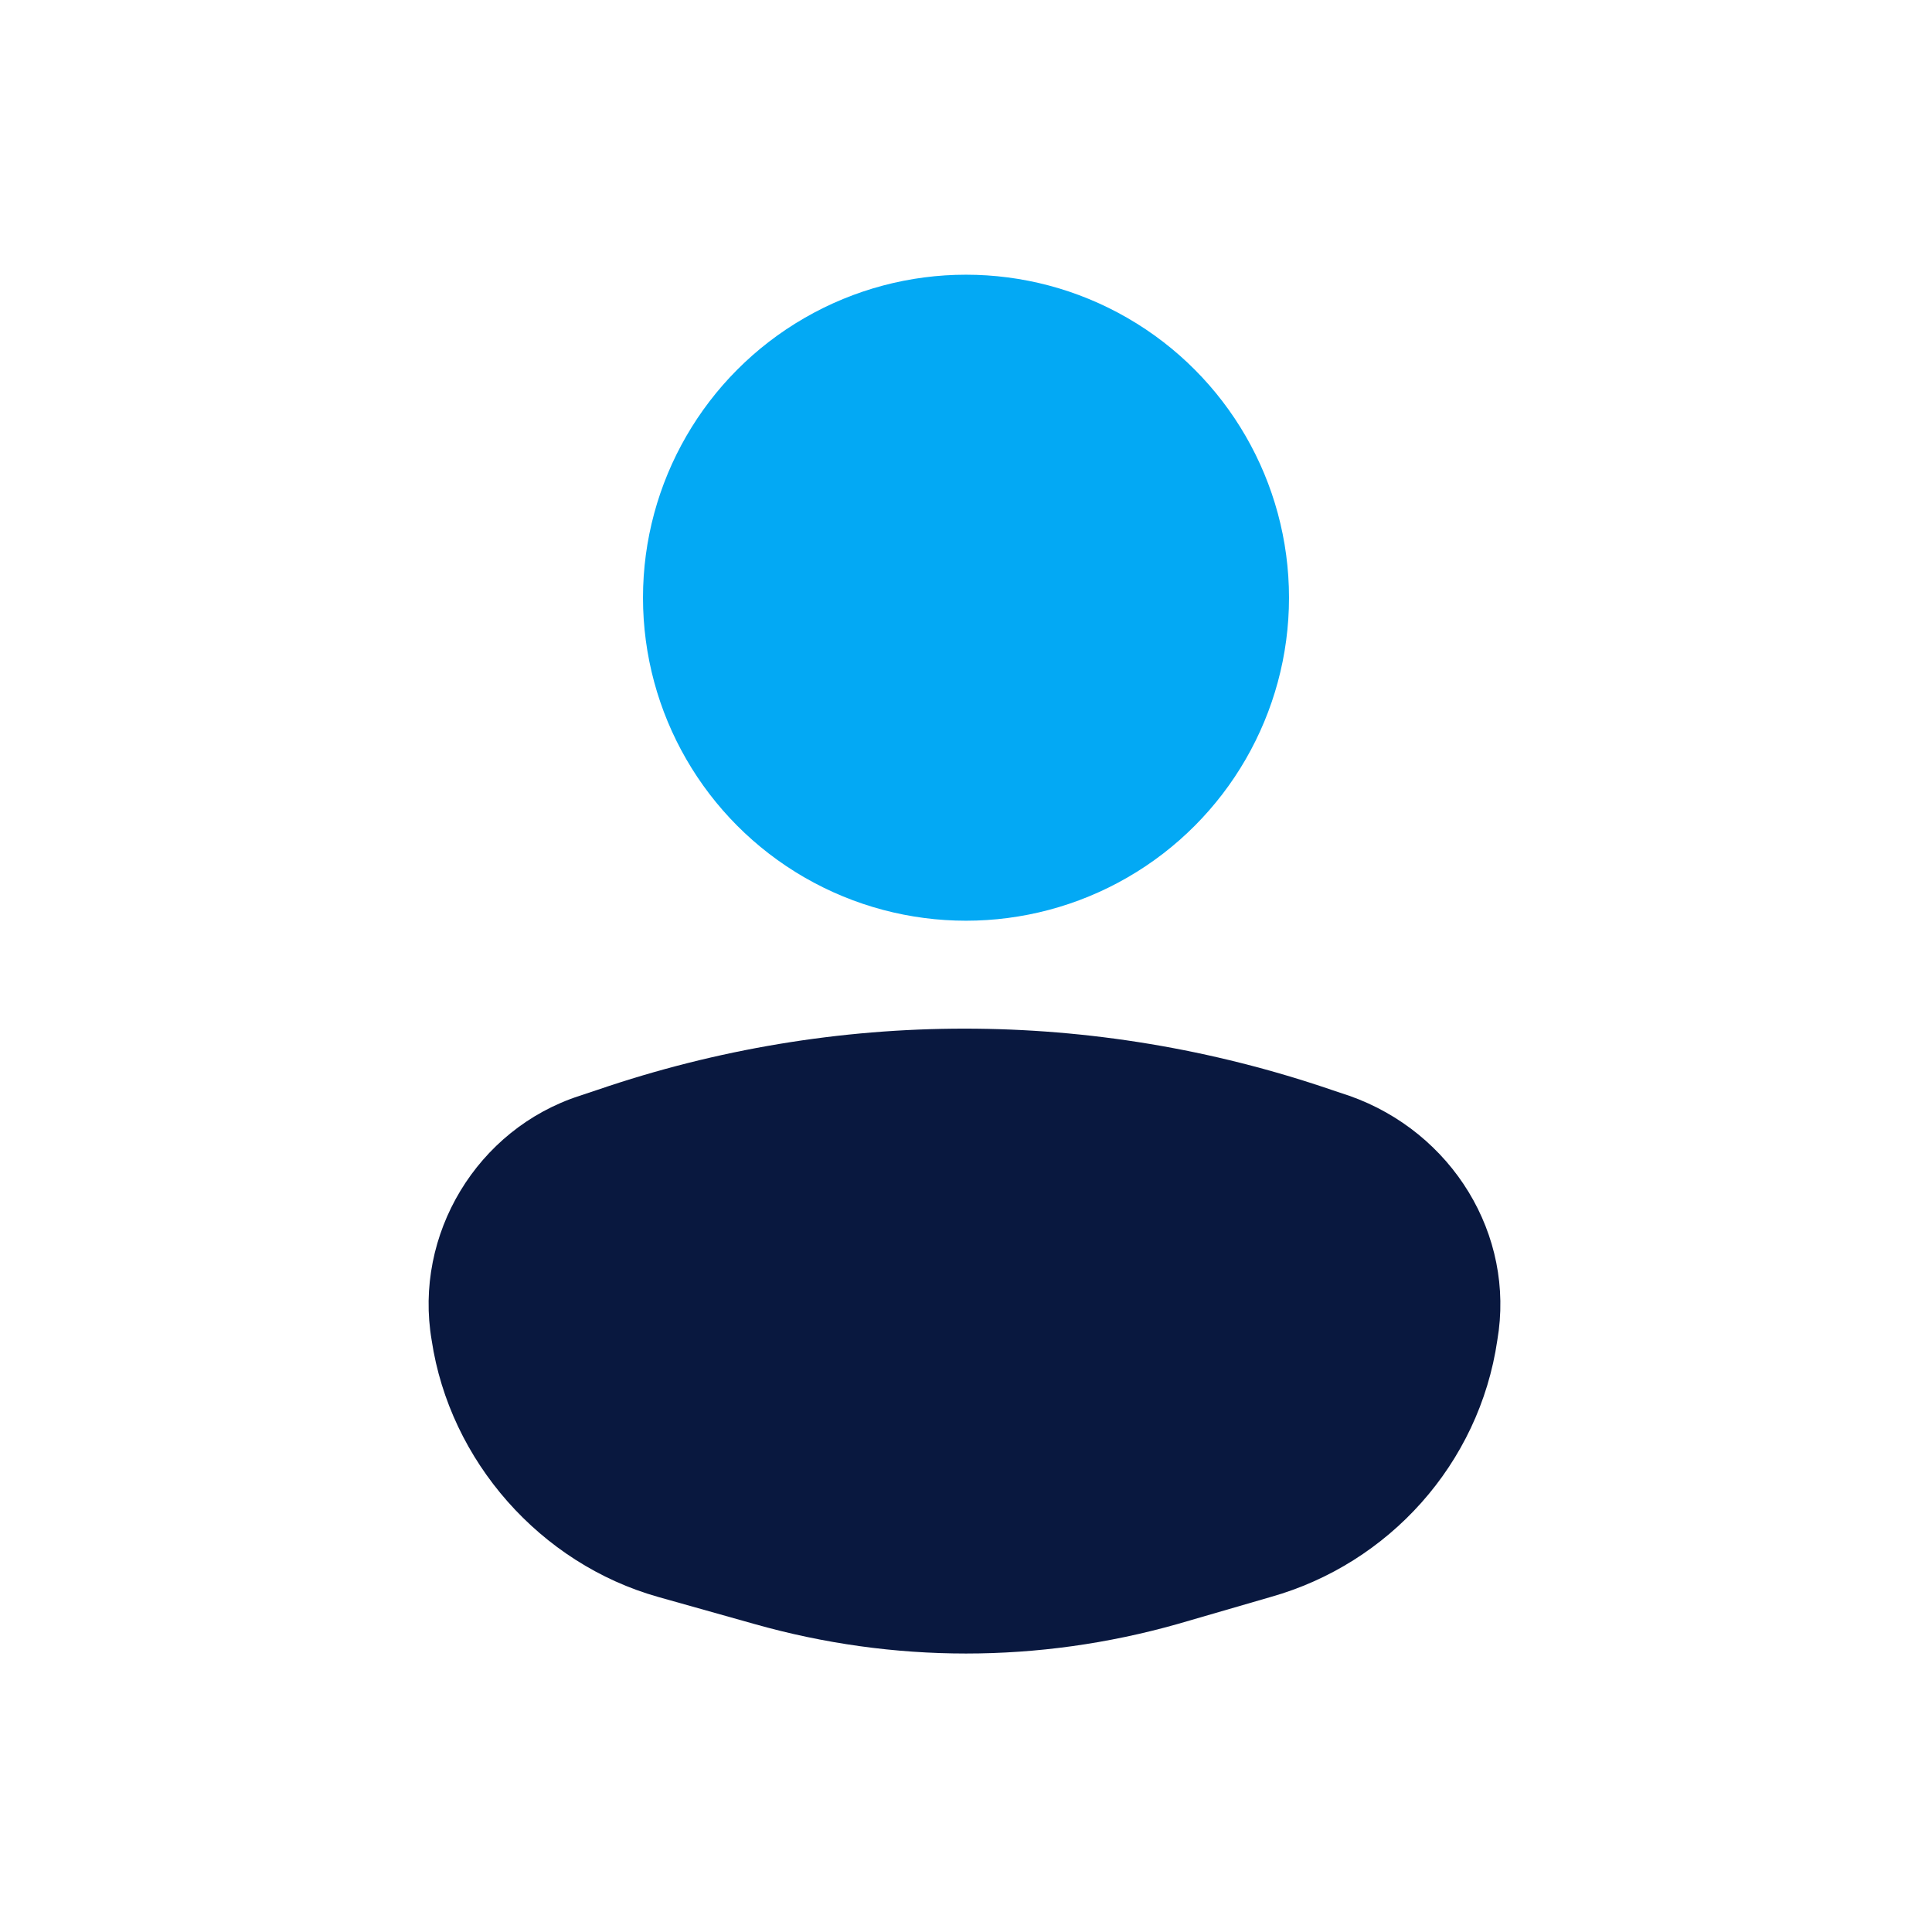 <?xml version="1.0" encoding="utf-8"?>
<!-- Generator: Adobe Illustrator 24.0.3, SVG Export Plug-In . SVG Version: 6.00 Build 0)  -->
<svg version="1.1" id="Слой_1" xmlns="http://www.w3.org/2000/svg" xmlns:xlink="http://www.w3.org/1999/xlink" x="0px" y="0px"
	 width="64px" height="64px" viewBox="0 0 64 64" style="enable-background:new 0 0 64 64;" xml:space="preserve">
<style type="text/css">
	.st0{fill:#03A9F4;}
	.st1{fill:#09183F;}
</style>
<circle class="st0" cx="32" cy="19.8" r="10.7"/>
<path class="st1" d="M14.3,44.4c-0.6-3.5,1.5-7,4.9-8.1l0.6-0.2c7.9-2.7,16.4-2.7,24.3,0l0.6,0.2c3.4,1.2,5.5,4.6,4.9,8.1
	c-0.6,4.1-3.6,7.4-7.5,8.5L39,53.8c-4.6,1.3-9.4,1.3-14,0l-3.2-0.9C17.9,51.8,14.9,48.4,14.3,44.4z"/>
</svg>
